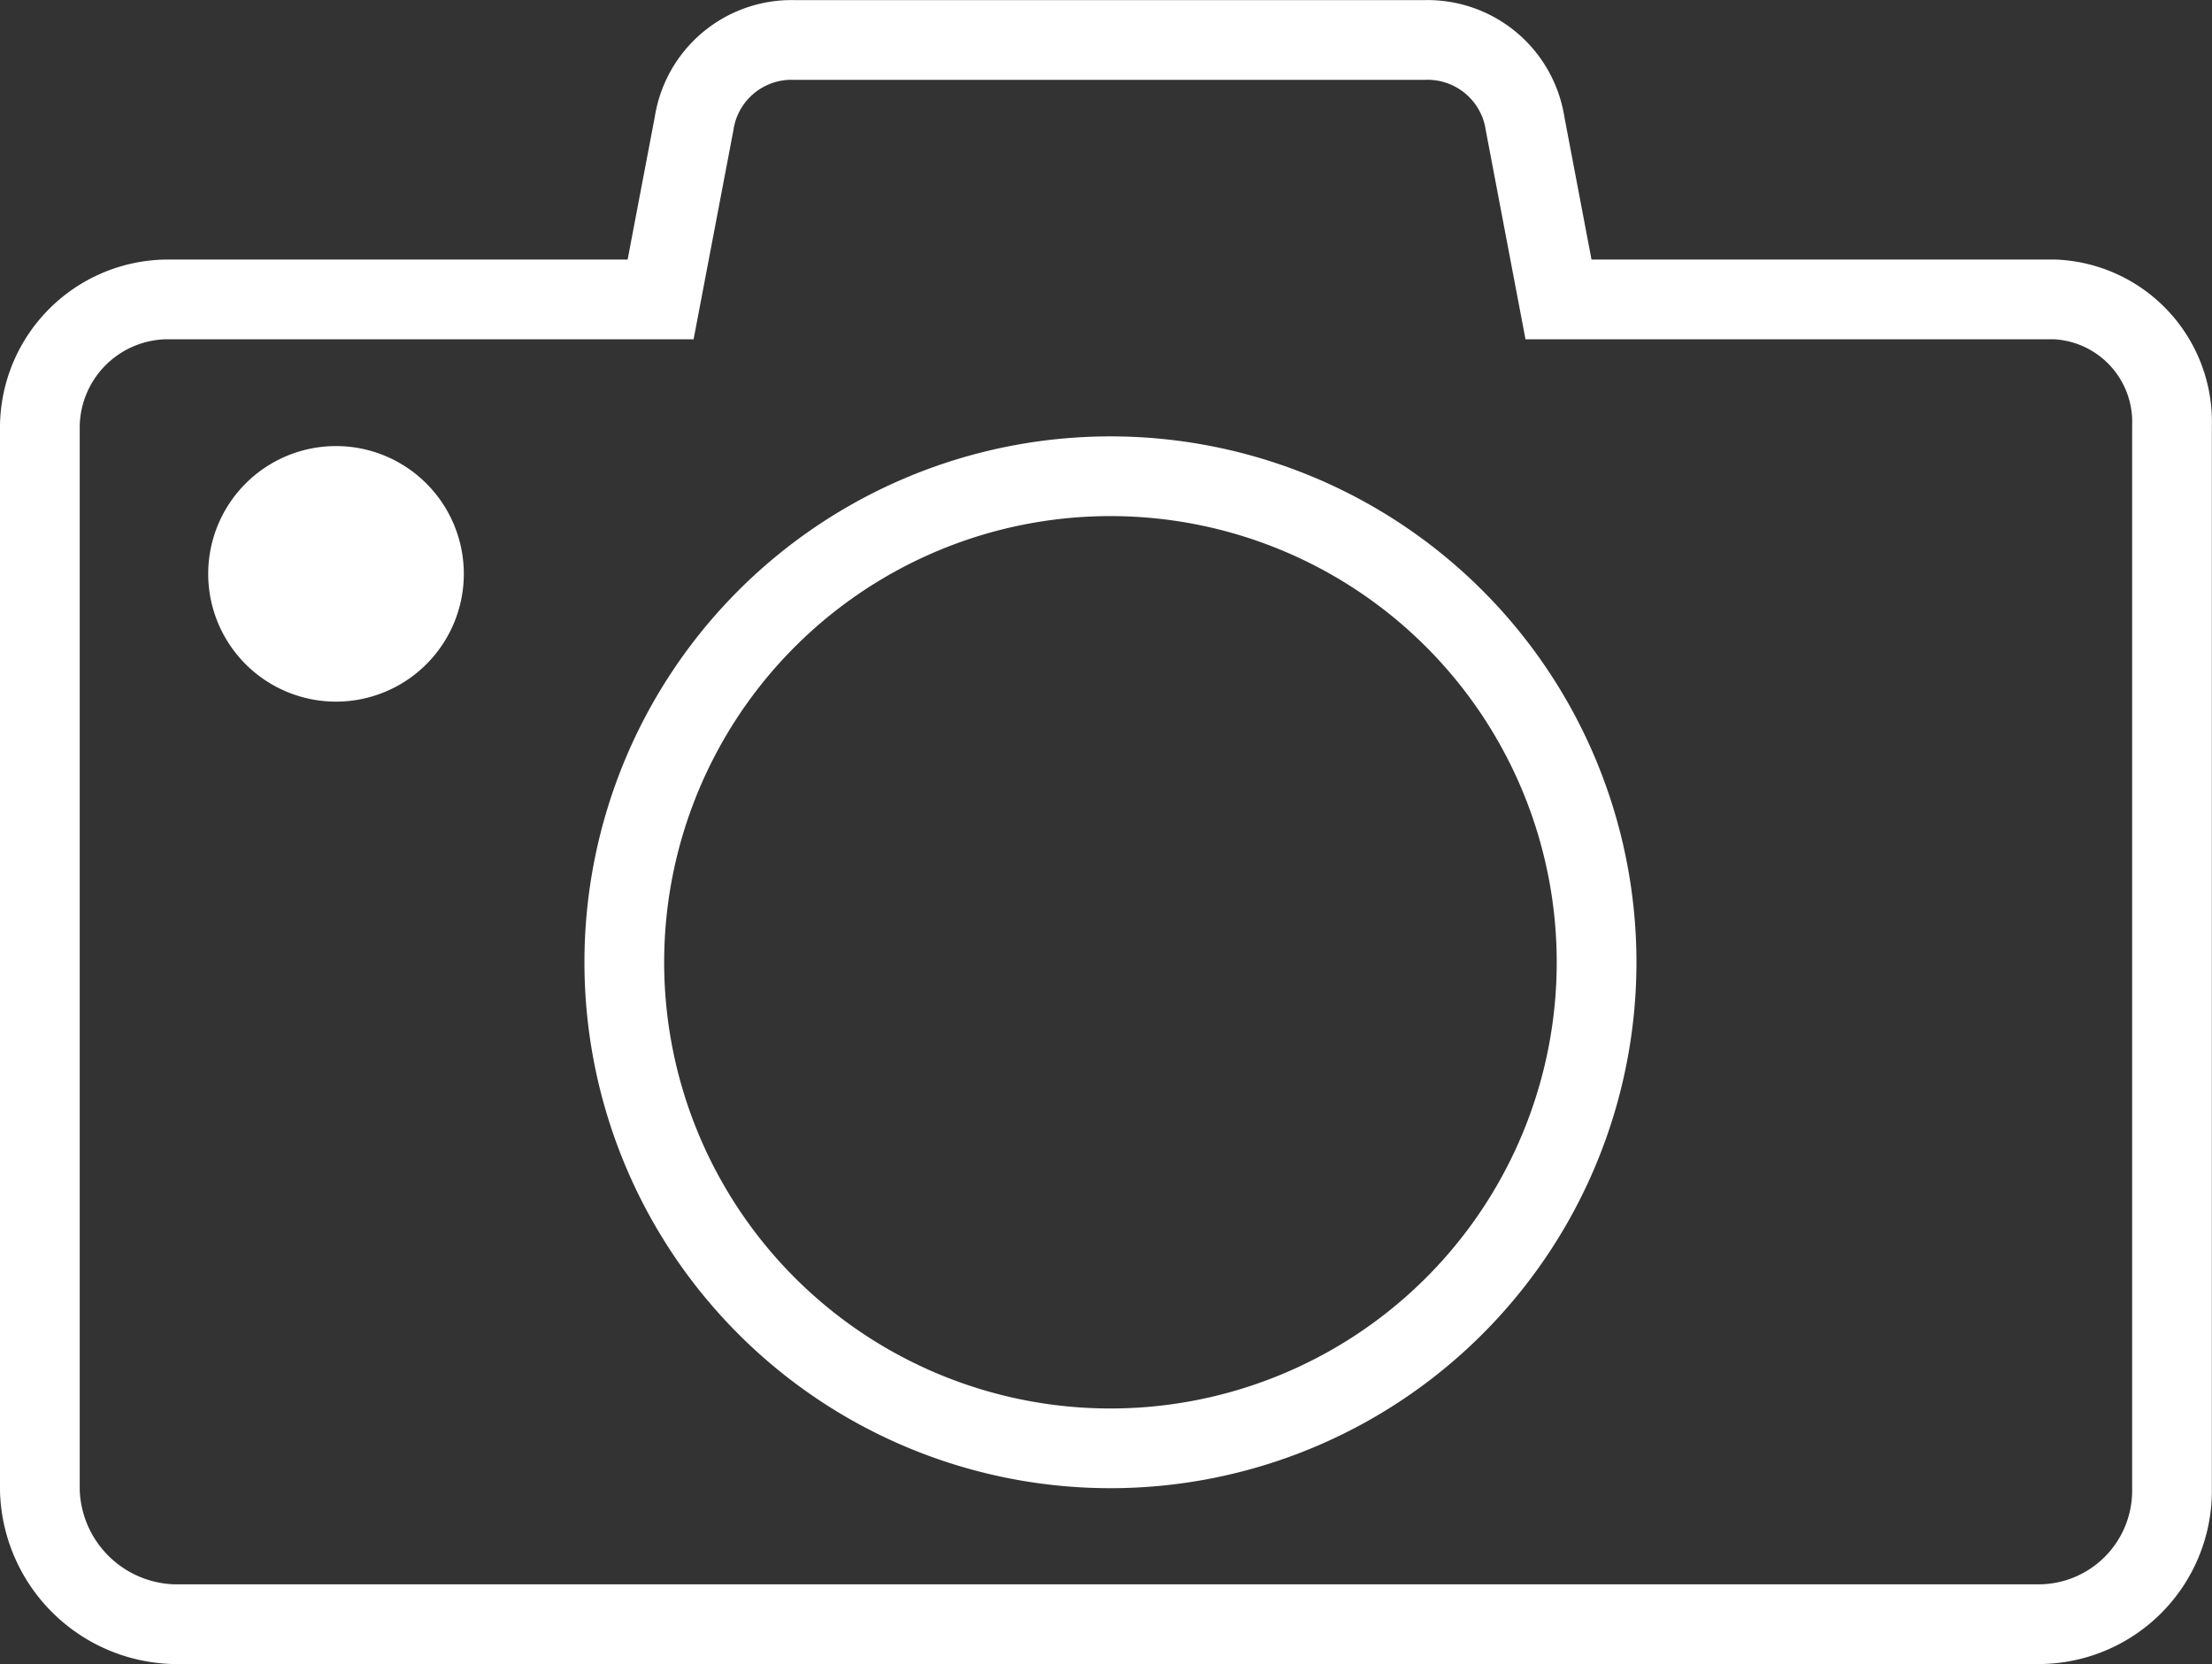 <svg xmlns="http://www.w3.org/2000/svg" width="36.069" height="27.139" viewBox="0 0 36.069 27.139">
  <rect x="0" y="0" width="36.069" height="27.139" fill="#333333" stroke="none"/>
  <g id="Gruppe_208" data-name="Gruppe 208" transform="translate(0.65 0.651)">
    <g id="Gruppe_88" data-name="Gruppe 88">
      <g id="Gruppe_74" data-name="Gruppe 74">
        <path id="Pfad_70" data-name="Pfad 70" d="M1121.471,81.25h-8.092l-.545-2.868a1.609,1.609,0,0,0-1.637-1.363H1100.92a1.607,1.607,0,0,0-1.636,1.363l-.546,2.868h-8.071a2.094,2.094,0,0,0-2.051,2.062v17.363a2.246,2.246,0,0,0,2.181,2.181h30.386a2.178,2.178,0,0,0,2.2-2.156V83.311A2,2,0,0,0,1121.471,81.25Zm-15.4,18.738A7.927,7.927,0,1,1,1114,92.061a7.927,7.927,0,0,1-7.927,7.927Z" transform="translate(-1088.616 -77.018)" fill="none" stroke="#fff" stroke-width="1.3"/>
      </g>
    </g>
    <path id="Pfad_182" data-name="Pfad 182" d="M1093.445,87.16a1.434,1.434,0,1,1,1.434-1.434h0A1.434,1.434,0,0,1,1093.445,87.16Z" transform="translate(-1088.616 -77.018)" fill="#fff" stroke="#fff" stroke-width="1.3"/>
  </g>
</svg>
